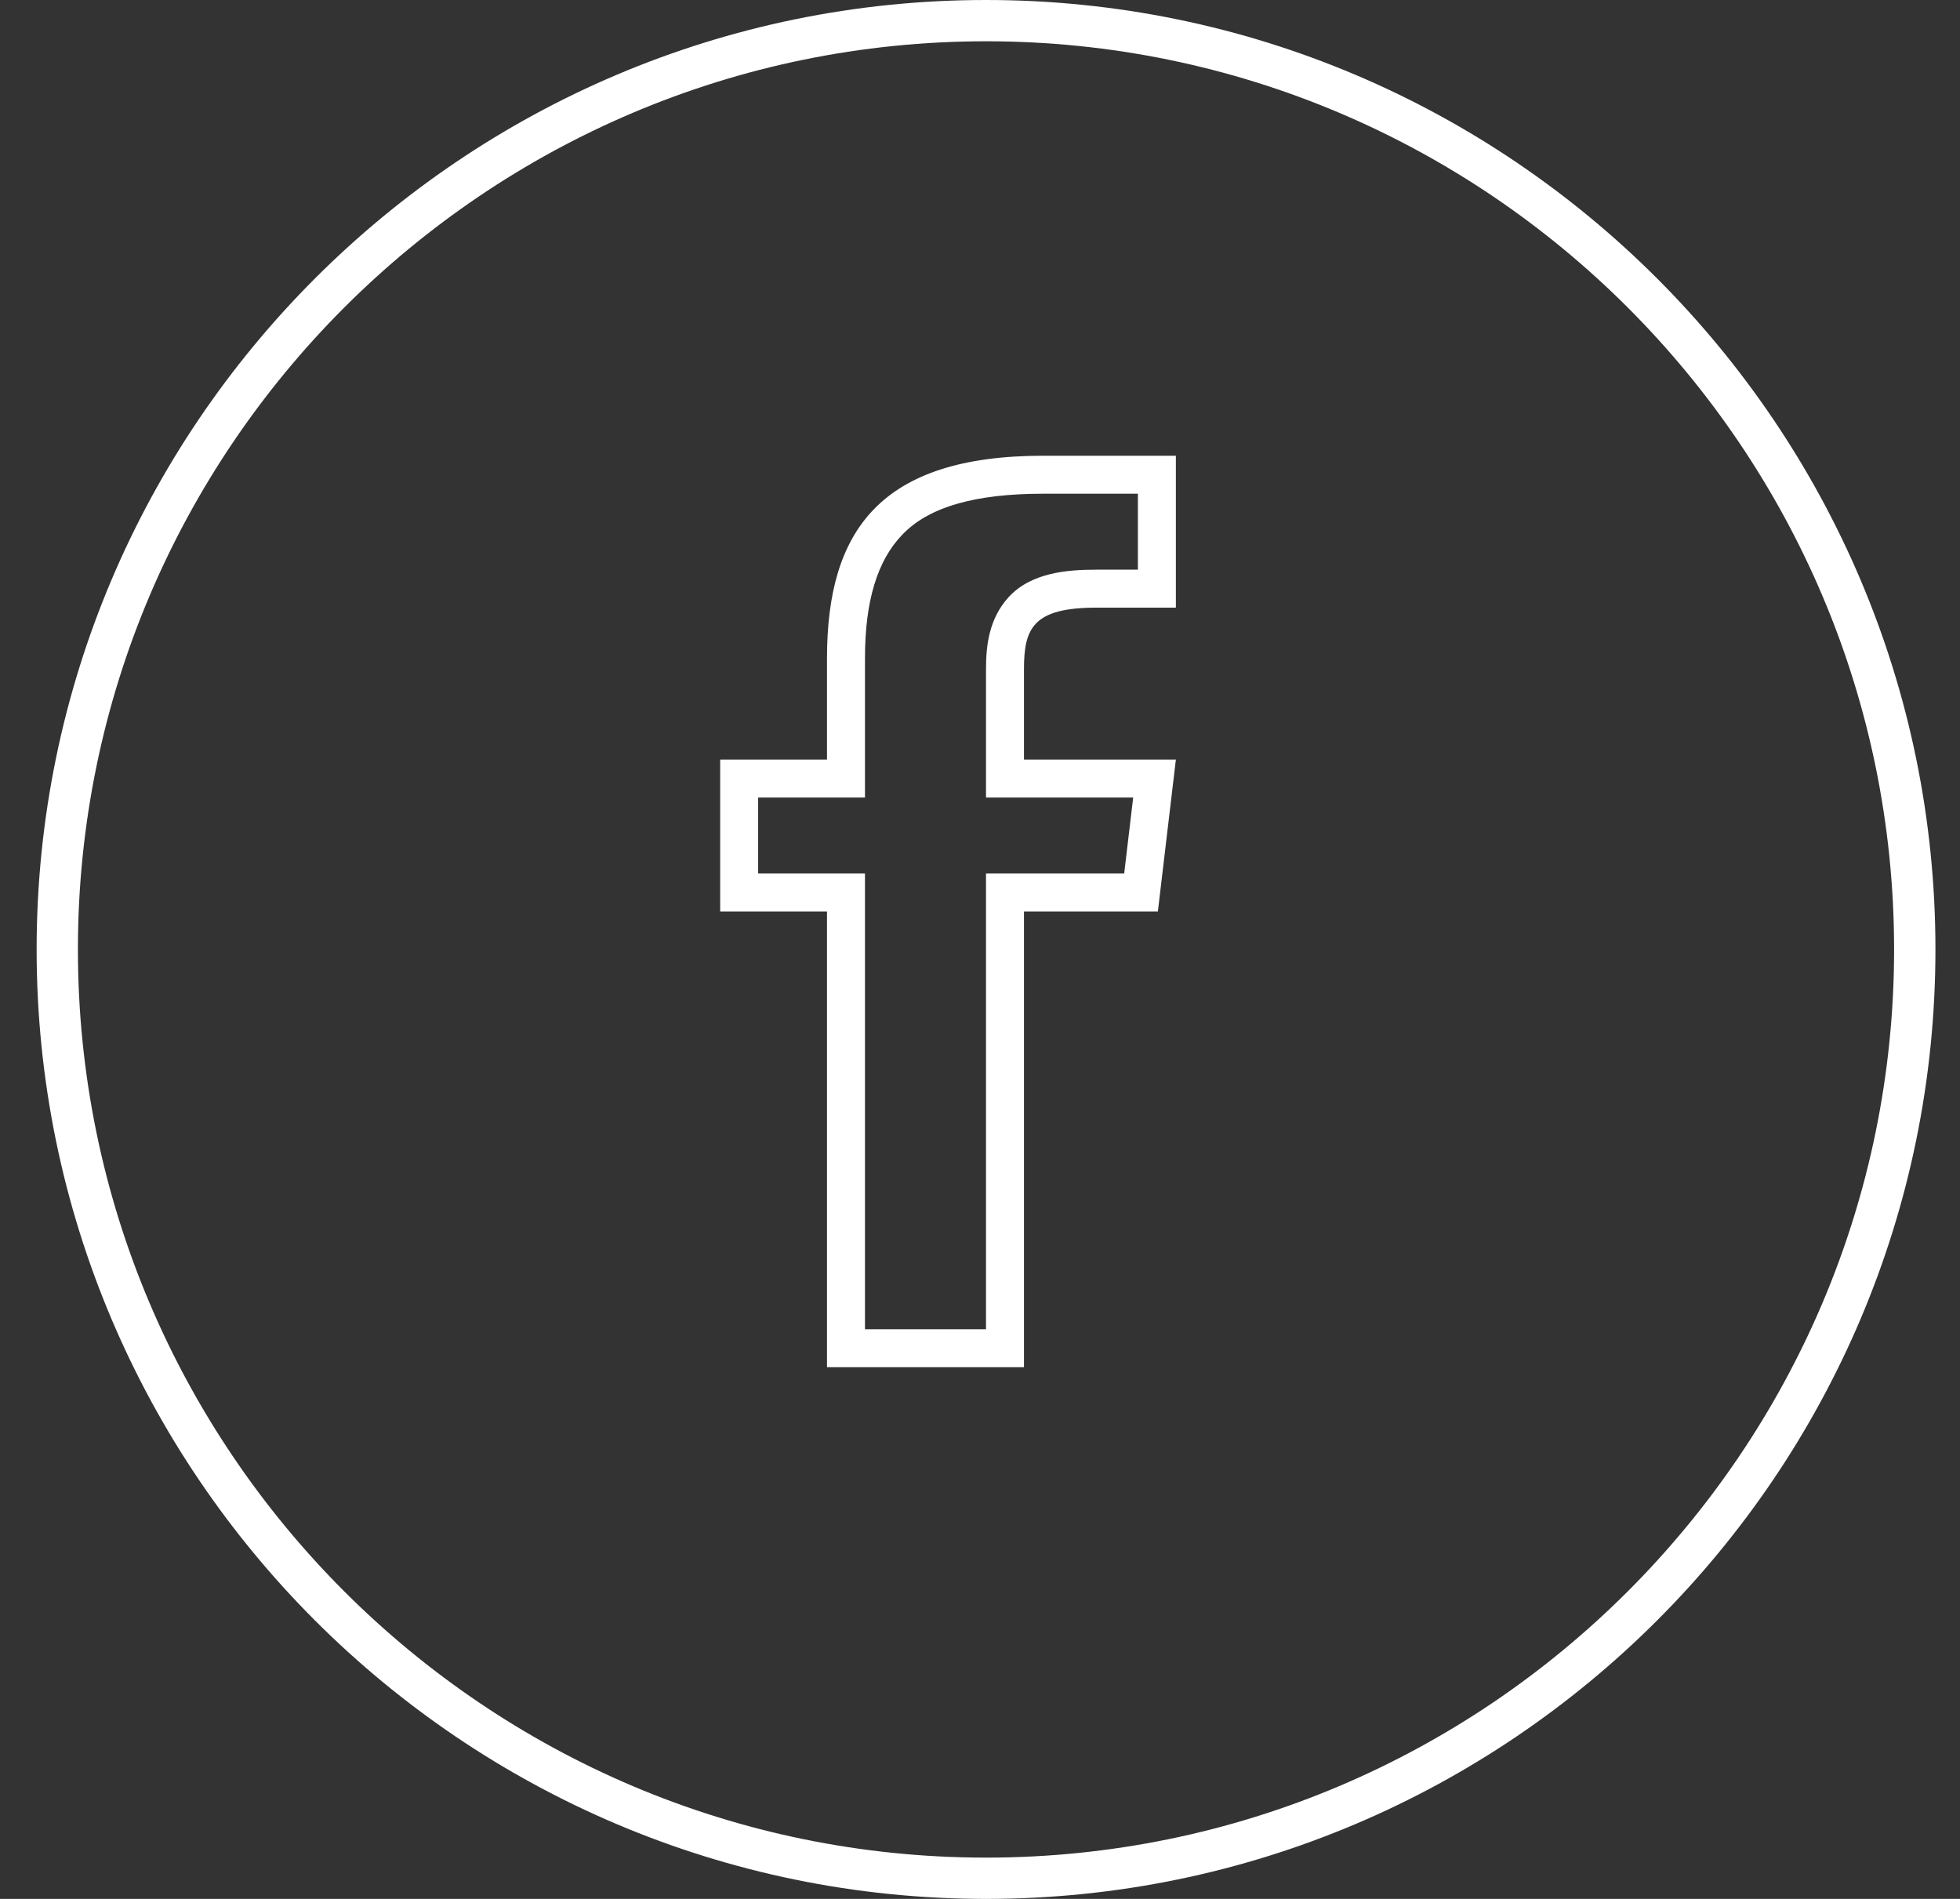 <?xml version="1.0" encoding="UTF-8"?> <svg xmlns="http://www.w3.org/2000/svg" width="32" height="31" viewBox="0 0 32 31" fill="none"><rect x="0" y="0" width="32" height="31" fill="#333333" stroke="none"/><path d="M16.099 31C24.645 31 31.599 24.047 31.599 15.5C31.599 6.953 24.645 0 16.099 0C7.552 0 0.598 6.953 0.598 15.5C0.598 24.047 7.552 31 16.099 31ZM16.099 0.674C24.273 0.674 30.924 7.325 30.924 15.5C30.924 23.675 24.273 30.326 16.099 30.326C7.923 30.326 1.272 23.675 1.272 15.5C1.272 7.325 7.923 0.674 16.099 0.674Z" fill="white"></path><path d="M16.718 12.4V10.924C16.718 10.257 16.866 9.92 17.9 9.92H19.198V7.44H17.032C14.378 7.44 13.502 8.657 13.502 10.745V12.4H11.758V14.88H13.502V22.32H16.718V14.88H18.904L19.198 12.4H16.718ZM18.354 14.26H16.761H16.098V14.861V21.7H14.122V14.861V14.26H13.545H12.378V13.02H13.545H14.122V12.381V10.745C14.122 9.796 14.331 9.149 14.723 8.738C15.157 8.273 15.928 8.06 17.032 8.06H18.578V9.3H17.9C17.435 9.3 16.835 9.343 16.463 9.753C16.149 10.102 16.098 10.532 16.098 10.92V12.377V13.02H16.761H18.501L18.354 14.26Z" fill="white"></path></svg> 
